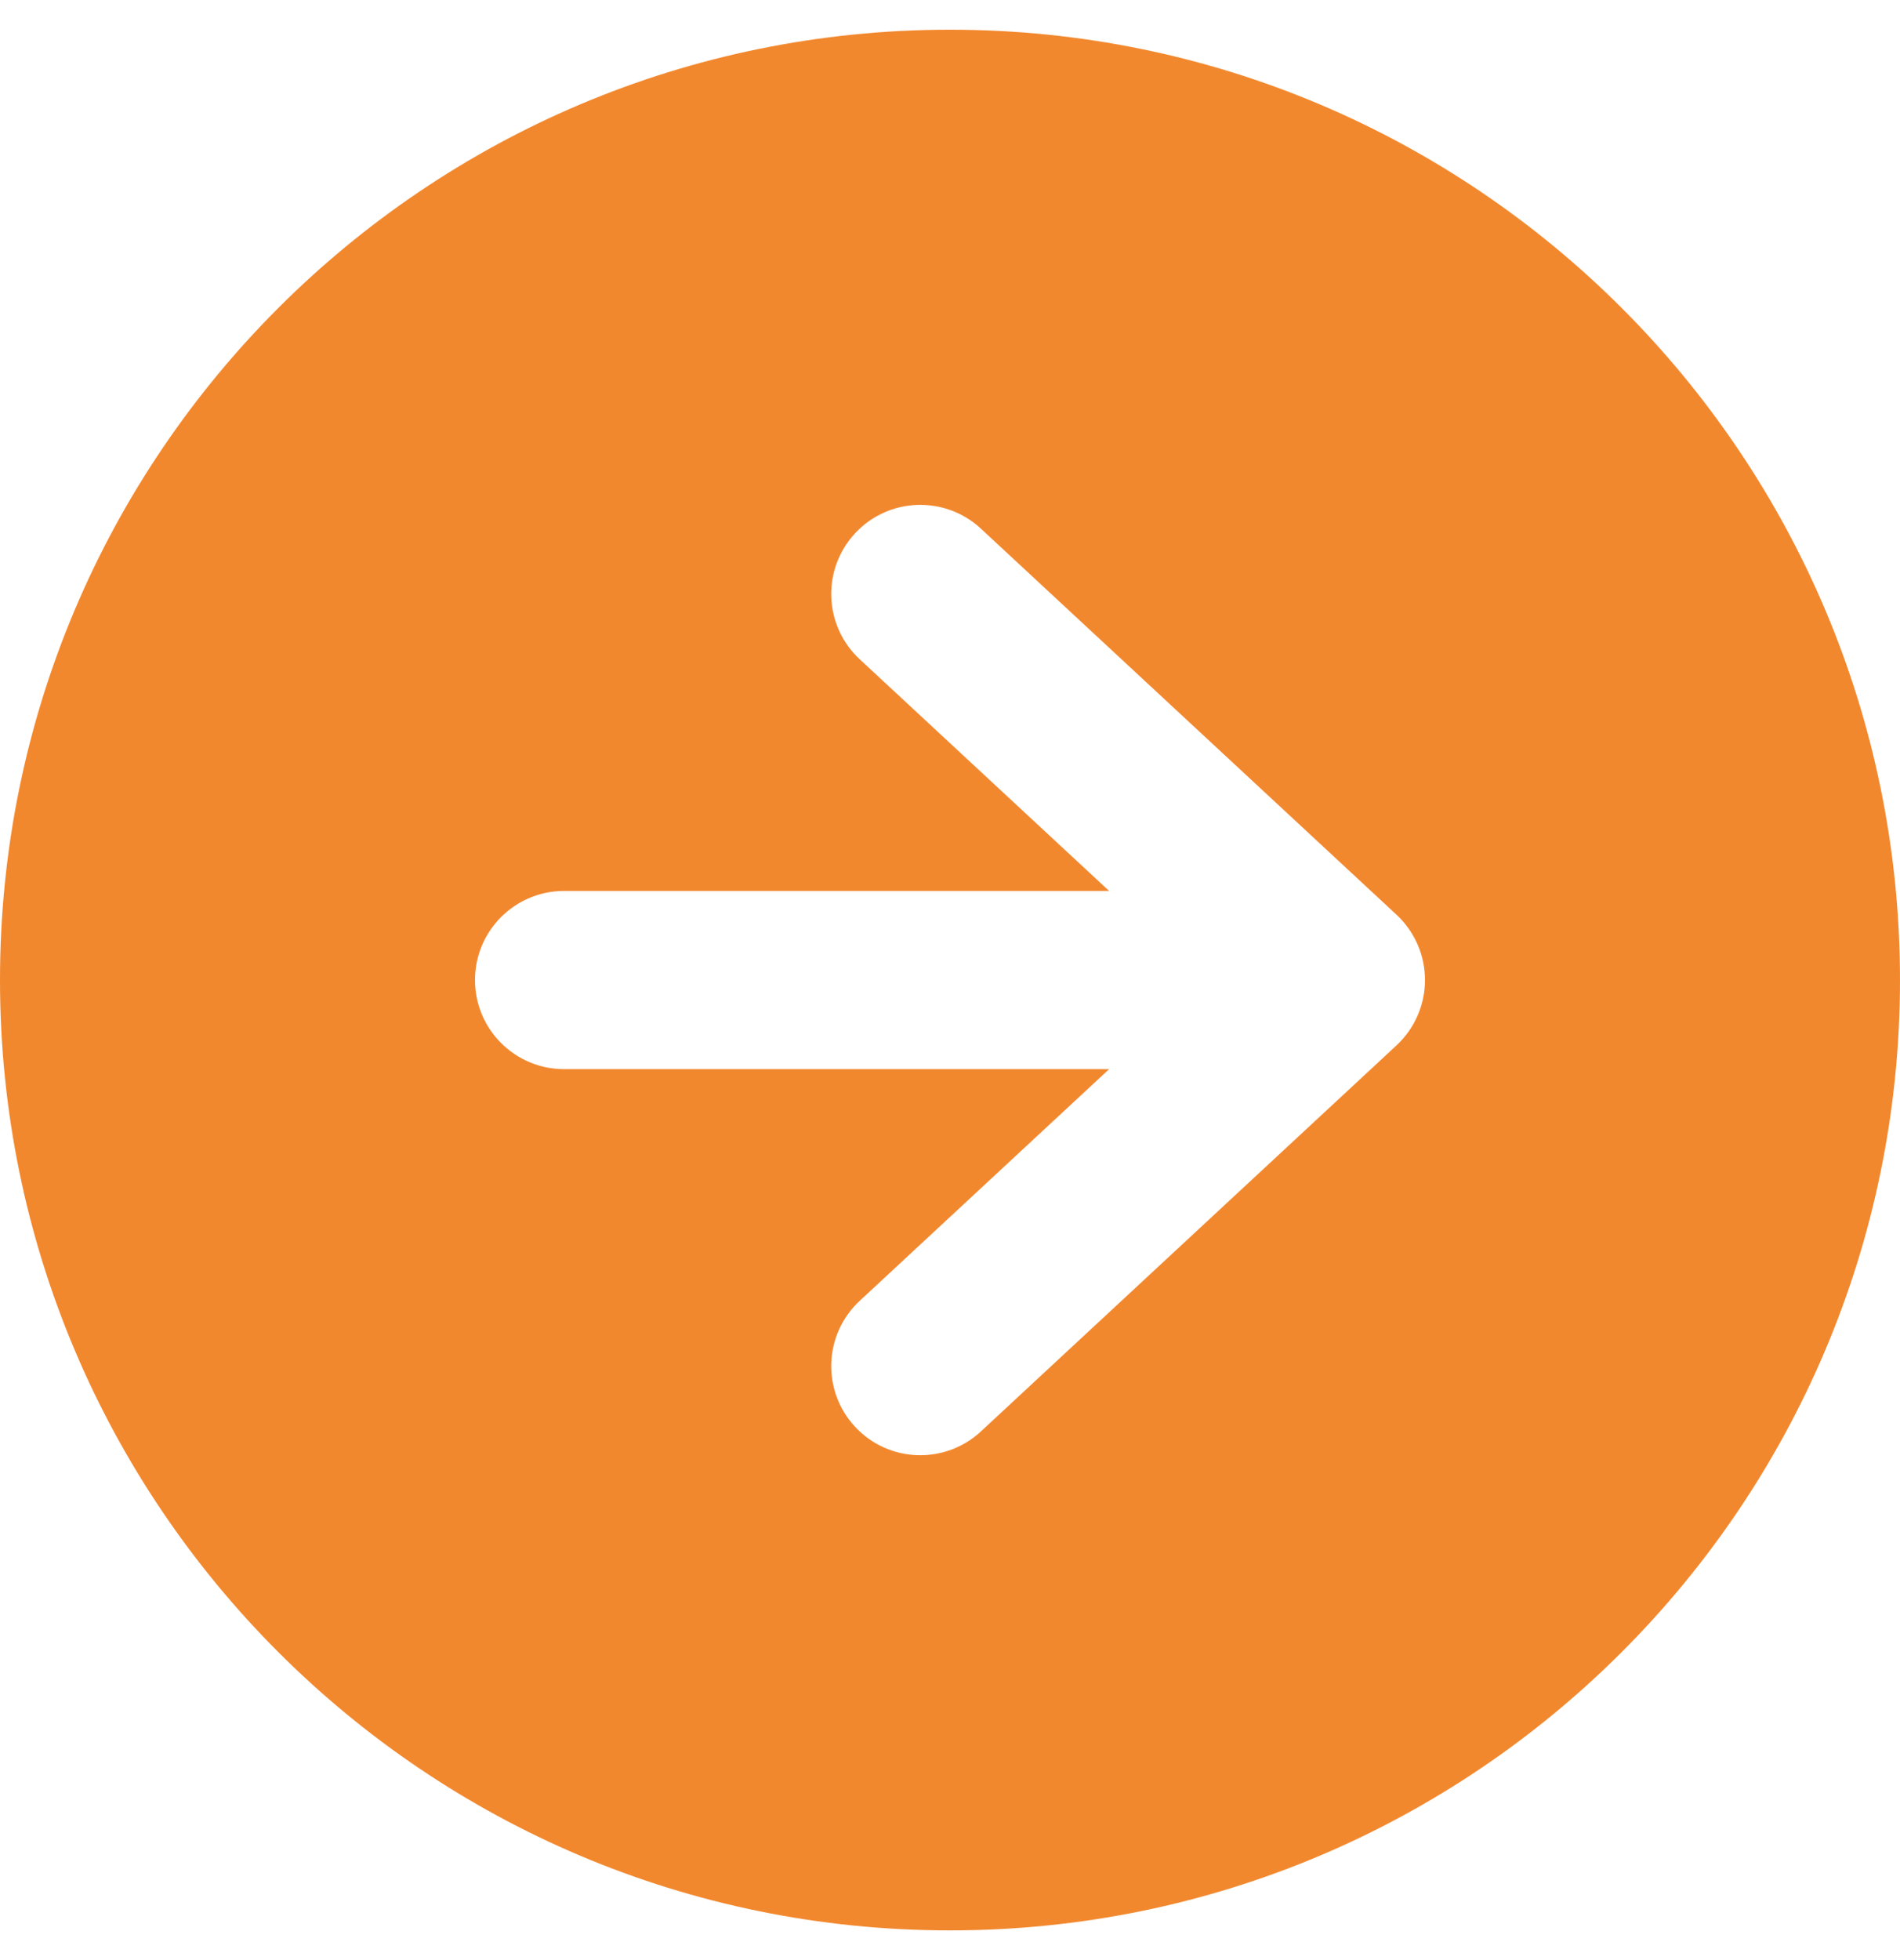 <svg width="32" height="33" viewBox="0 0 32 33" fill="none" xmlns="http://www.w3.org/2000/svg">
<path fill-rule="evenodd" clip-rule="evenodd" d="M16 32.5C24.837 32.5 32 25.337 32 16.5C32 7.663 24.837 0.5 16 0.5C7.163 0.5 0 7.663 0 16.5C0 25.337 7.163 32.5 16 32.5ZM9.5 15C8.672 15 8 15.672 8 16.5C8 17.328 8.672 18 9.5 18H18.68L14.479 21.901C13.872 22.465 13.837 23.414 14.401 24.021C14.964 24.628 15.914 24.663 16.521 24.099L23.521 17.599C23.826 17.315 24 16.917 24 16.5C24 16.083 23.826 15.685 23.521 15.401L16.521 8.901C15.914 8.337 14.964 8.372 14.401 8.979C13.837 9.586 13.872 10.536 14.479 11.099L18.68 15H9.5Z" fill="#F2882E"/>
</svg>
